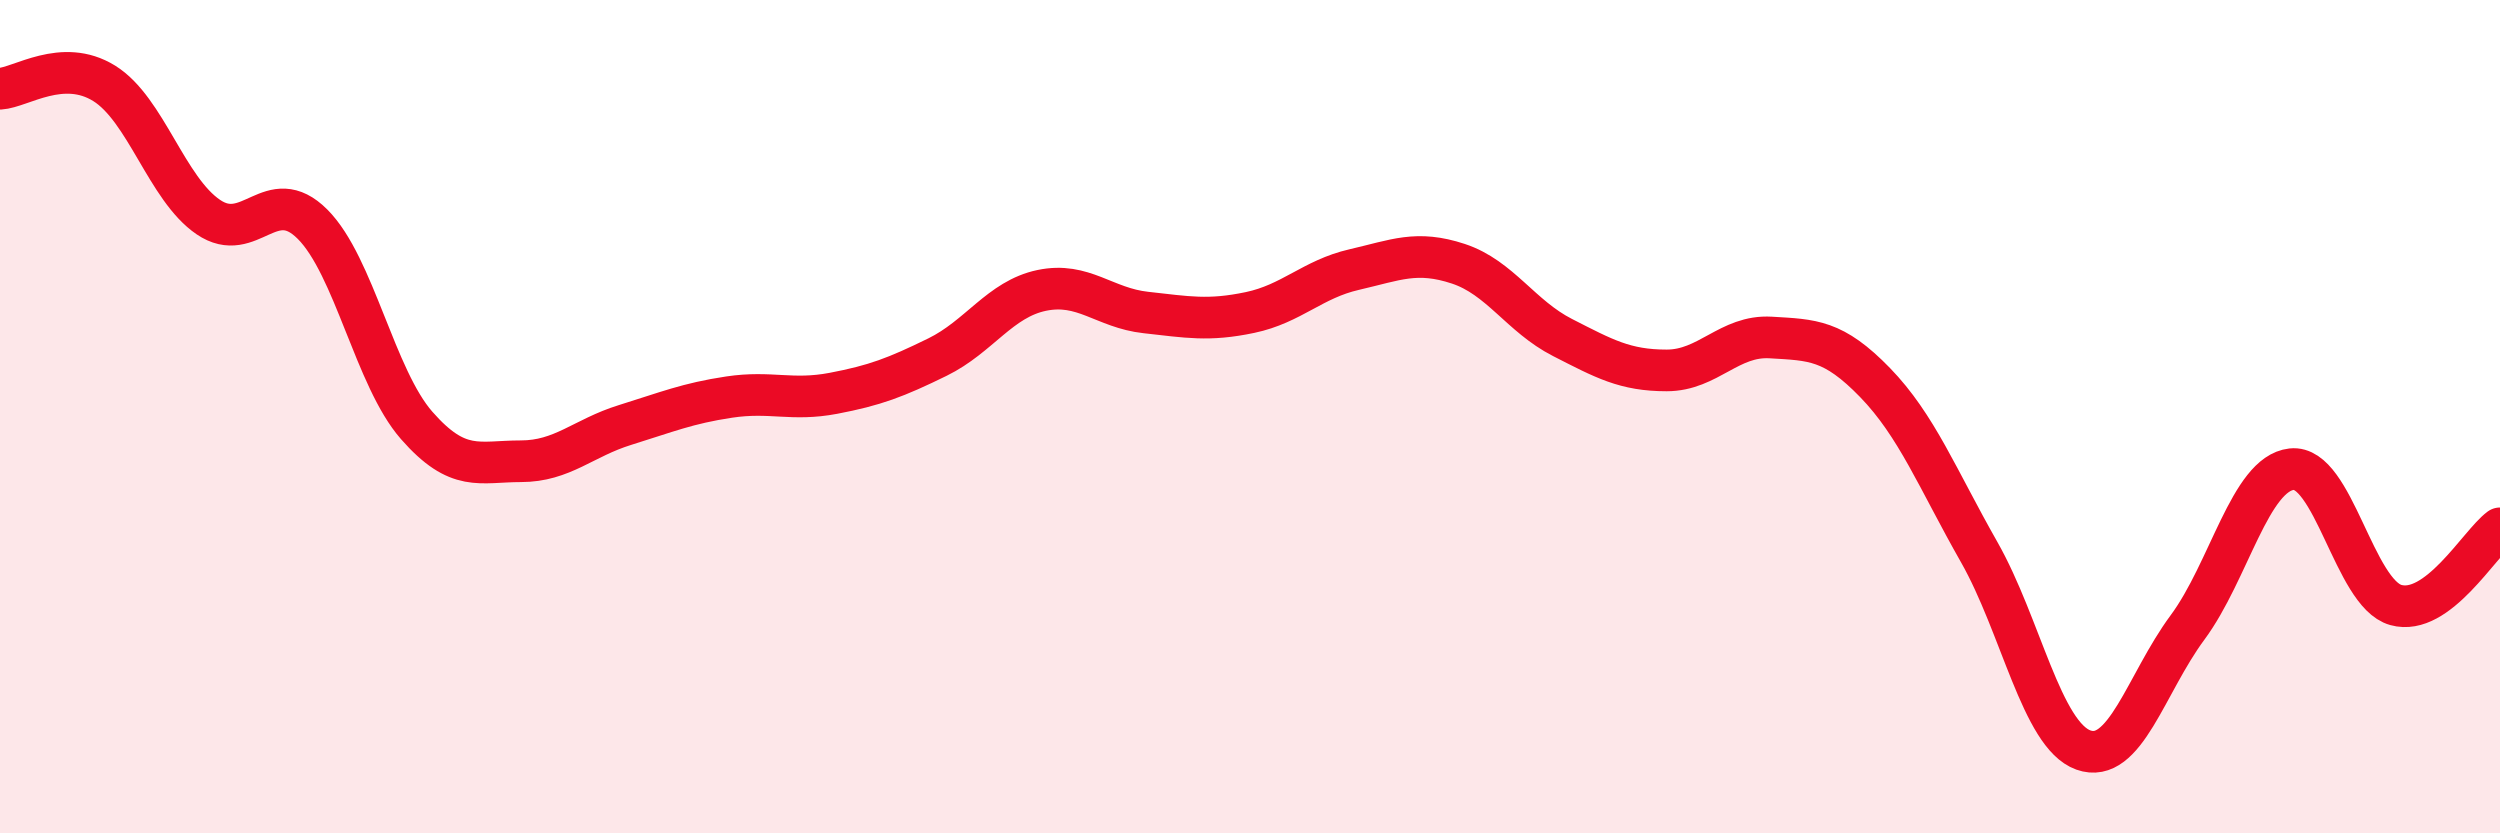 
    <svg width="60" height="20" viewBox="0 0 60 20" xmlns="http://www.w3.org/2000/svg">
      <path
        d="M 0,2.13 C 0.5,2.1 1.5,1.38 2.5,2 C 3.5,2.62 4,4.53 5,5.21 C 6,5.89 6.5,4.38 7.5,5.38 C 8.5,6.38 9,9.07 10,10.21 C 11,11.35 11.5,11.07 12.5,11.07 C 13.5,11.07 14,10.51 15,10.2 C 16,9.89 16.5,9.68 17.5,9.53 C 18.5,9.38 19,9.63 20,9.44 C 21,9.25 21.5,9.06 22.5,8.57 C 23.5,8.08 24,7.18 25,6.97 C 26,6.76 26.5,7.39 27.5,7.5 C 28.5,7.61 29,7.71 30,7.5 C 31,7.29 31.5,6.7 32.5,6.47 C 33.5,6.24 34,6 35,6.33 C 36,6.66 36.5,7.59 37.5,8.1 C 38.5,8.61 39,8.89 40,8.89 C 41,8.89 41.5,8.04 42.5,8.1 C 43.5,8.16 44,8.15 45,9.18 C 46,10.21 46.5,11.49 47.5,13.25 C 48.5,15.01 49,17.64 50,18 C 51,18.36 51.5,16.41 52.5,15.06 C 53.5,13.71 54,11.37 55,11.26 C 56,11.15 56.5,14.24 57.5,14.52 C 58.5,14.8 59.5,13.05 60,12.68L60 20L0 20Z"
        fill="#EB0A25"
        opacity="0.1"
        stroke-linecap="round"
        stroke-linejoin="round"
      />
      <path
        d="M 0,2.13 C 0.5,2.1 1.5,1.38 2.5,2 C 3.5,2.62 4,4.53 5,5.21 C 6,5.89 6.5,4.38 7.5,5.38 C 8.5,6.38 9,9.07 10,10.21 C 11,11.35 11.5,11.07 12.5,11.07 C 13.5,11.07 14,10.51 15,10.2 C 16,9.89 16.5,9.68 17.5,9.53 C 18.5,9.38 19,9.63 20,9.44 C 21,9.25 21.5,9.06 22.5,8.57 C 23.5,8.08 24,7.18 25,6.97 C 26,6.76 26.5,7.39 27.5,7.5 C 28.5,7.61 29,7.71 30,7.5 C 31,7.29 31.5,6.7 32.5,6.47 C 33.5,6.24 34,6 35,6.33 C 36,6.66 36.5,7.59 37.5,8.1 C 38.5,8.61 39,8.89 40,8.89 C 41,8.89 41.5,8.04 42.5,8.1 C 43.5,8.16 44,8.15 45,9.18 C 46,10.21 46.5,11.49 47.5,13.25 C 48.5,15.01 49,17.64 50,18 C 51,18.36 51.5,16.41 52.5,15.06 C 53.5,13.71 54,11.37 55,11.26 C 56,11.15 56.5,14.24 57.5,14.52 C 58.5,14.8 59.5,13.05 60,12.68"
        stroke="#EB0A25"
        stroke-width="1"
        fill="none"
        stroke-linecap="round"
        stroke-linejoin="round"
      />
    </svg>
  